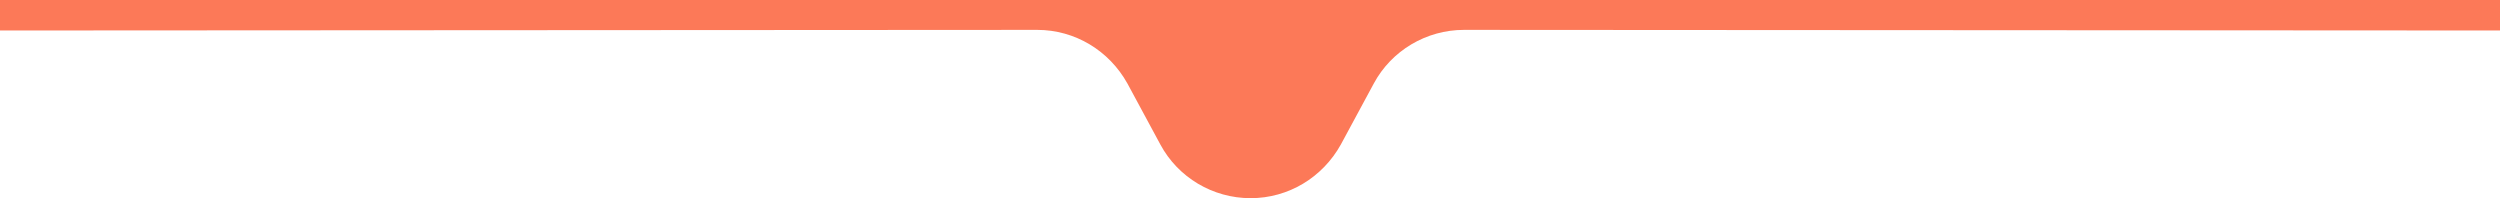 <?xml version="1.0" encoding="utf-8"?>
<!-- Generator: Adobe Illustrator 24.0.3, SVG Export Plug-In . SVG Version: 6.00 Build 0)  -->
<svg version="1.1" id="Calque_1" xmlns="http://www.w3.org/2000/svg" xmlns:xlink="http://www.w3.org/1999/xlink" x="0px" y="0px"
	 viewBox="0 0 410 32.5" enable-background="new 0 0 410 32.5" xml:space="preserve">
<title>chapeauEncartOffre4_mob</title>
<g id="Calque_2_1_">
	<g id="Calque_1-2">
		<path fill="#FC7958" d="M410,0H0v5l170.1-0.1c6.2,0,11.8,3.4,14.8,8.8l5.4,10c2.9,5.4,8.6,8.8,14.8,8.8l0,0
			c6.2,0,11.8-3.4,14.8-8.8l5.4-10c2.9-5.4,8.6-8.8,14.8-8.8L410,5V0z"/>
	</g>
</g>
</svg>
